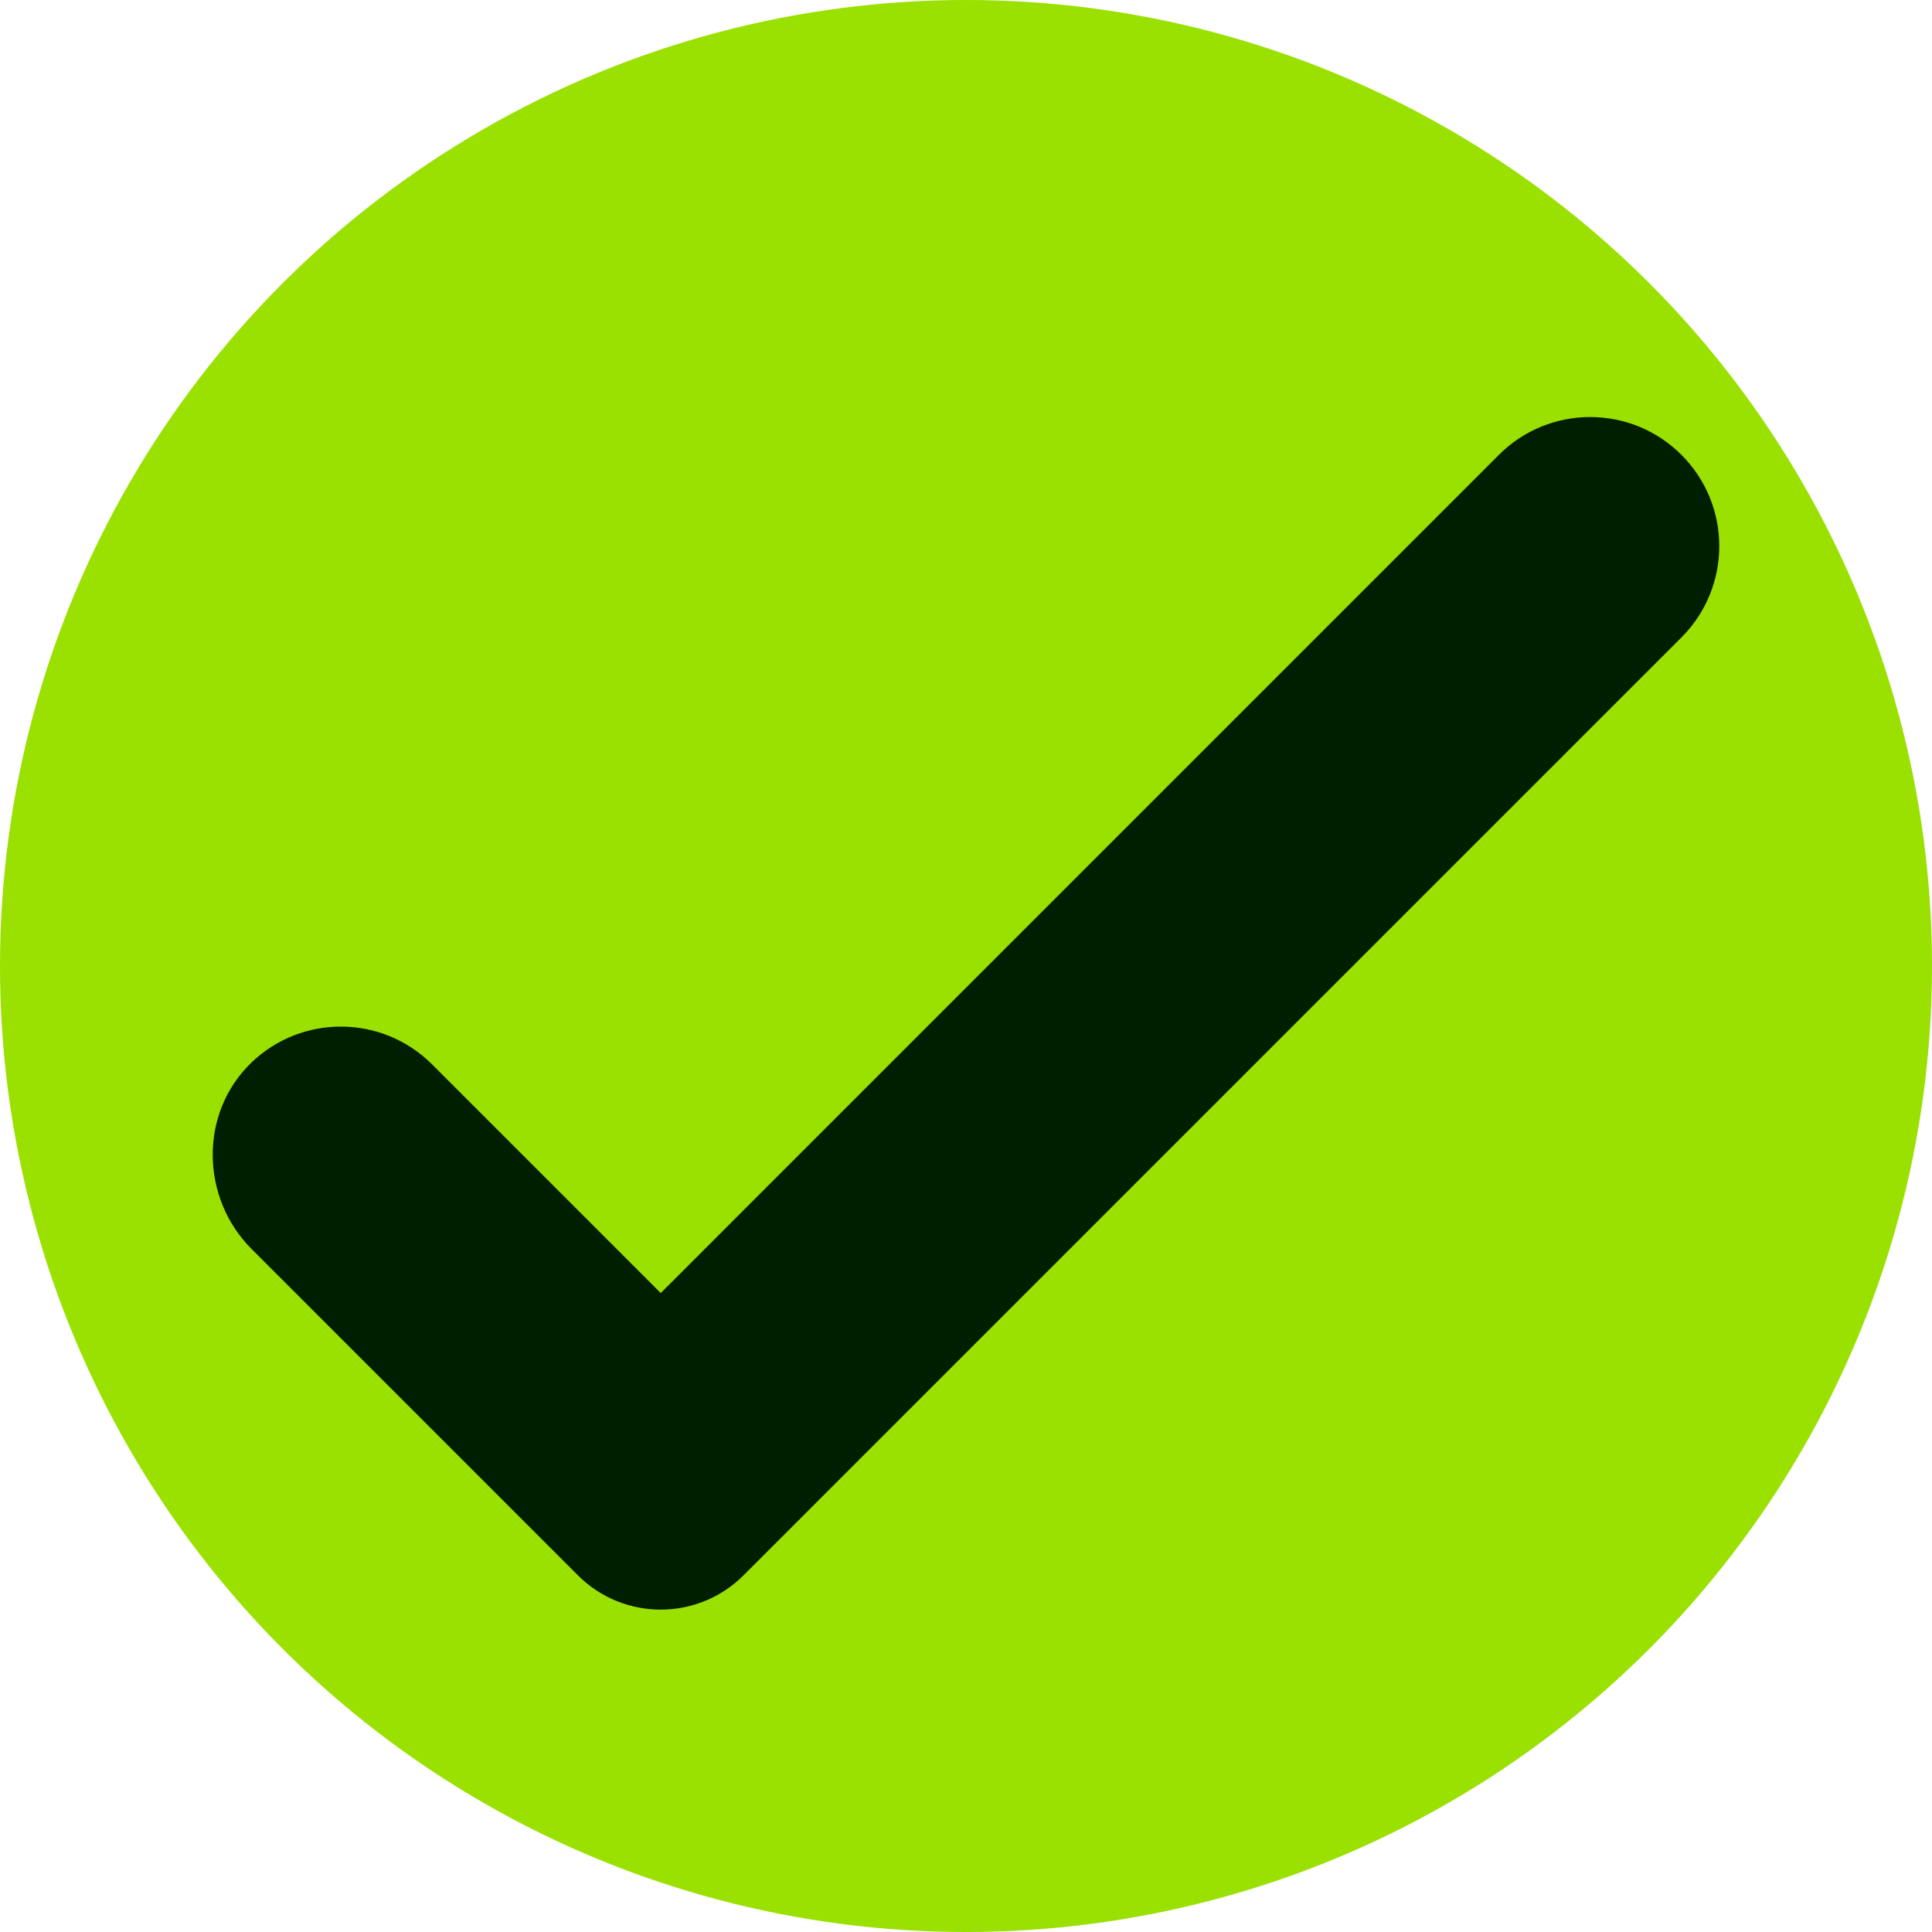 <?xml version="1.0" encoding="UTF-8"?> <svg xmlns="http://www.w3.org/2000/svg" id="_Слой_1" width="39" height="39" viewBox="0 0 39 39"><defs><style>.cls-1{fill:#9ae001;}.cls-2{fill:#001e00;}</style></defs><circle class="cls-1" cx="19.5" cy="19.5" r="19.5"></circle><path class="cls-2" d="M33.942,12.867L15.01,31.799c-.924,.924-2.421,.924-3.345,0l-6.586-6.586c-1.033-1.033-1.058-2.749-.005-3.762,1.02-.982,2.643-.97,3.649,.036l4.615,4.615L30.257,9.182c1.018-1.018,2.667-1.018,3.685,0,1.018,1.018,1.018,2.667,0,3.685Z"></path></svg> 